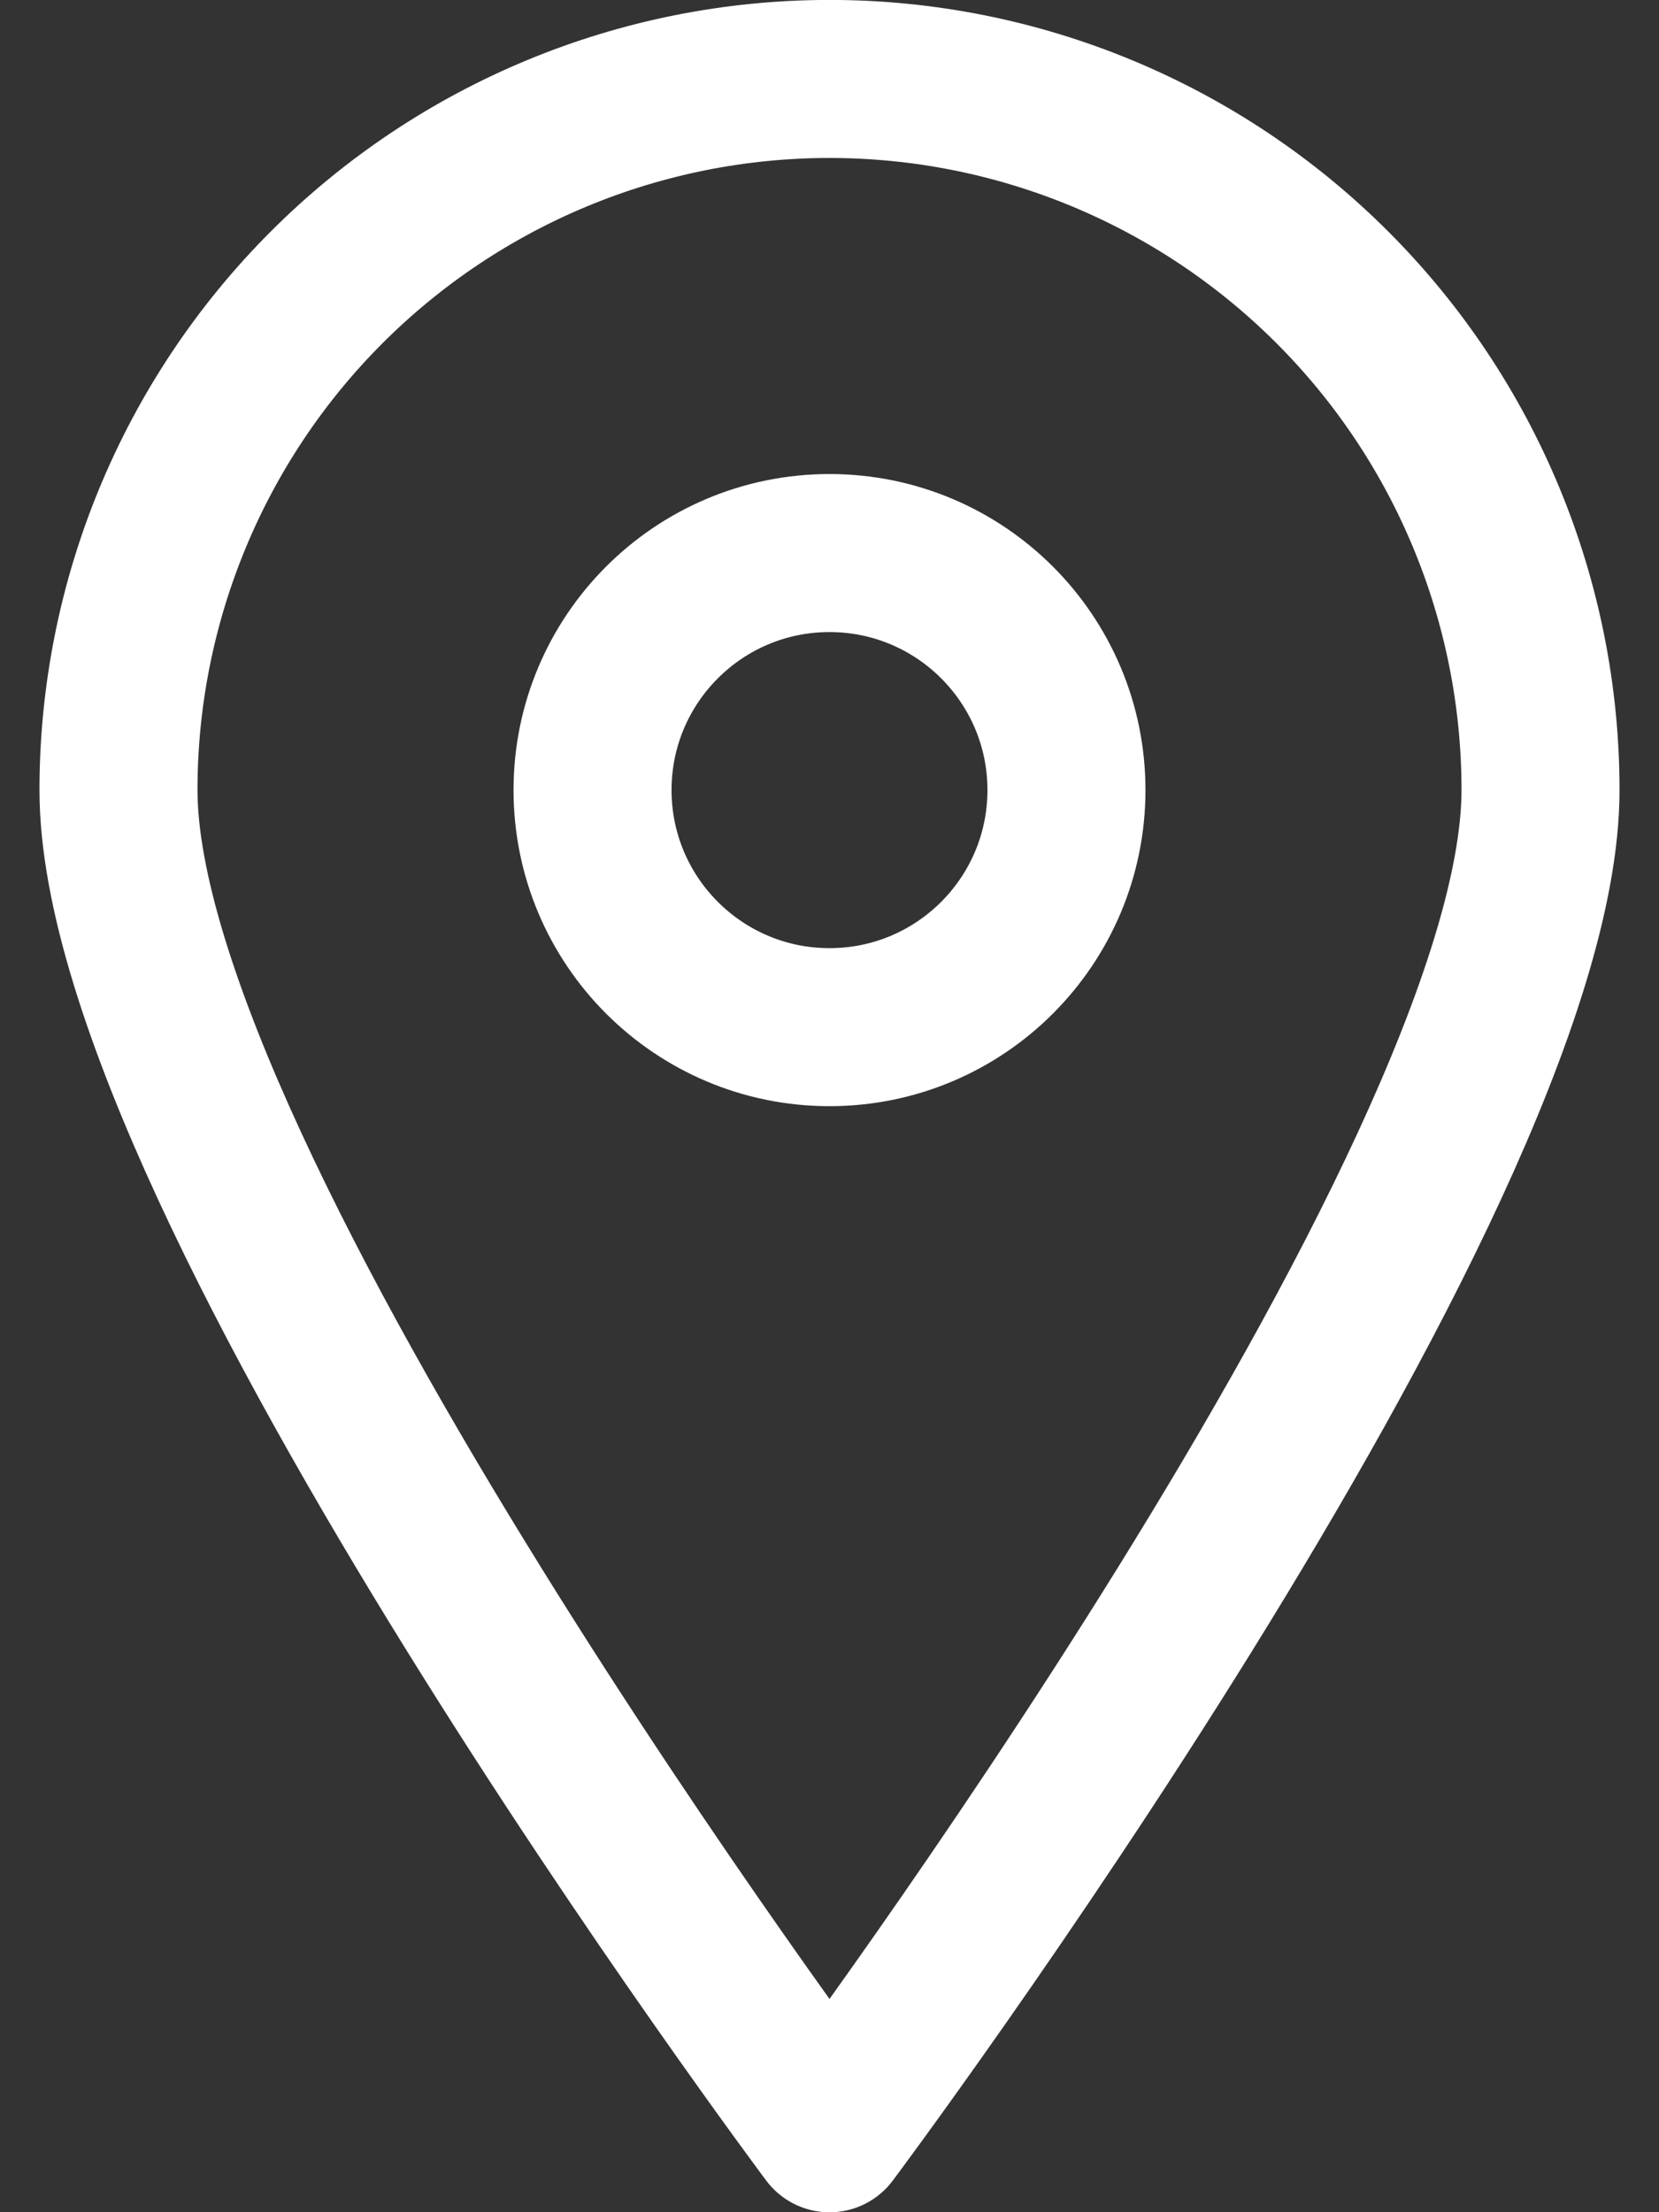 <svg width="12" height="16" viewBox="0 0 12 16" fill="none" xmlns="http://www.w3.org/2000/svg">
<rect x="0" y="0" width="12" height="16" fill="#333333" stroke="none"/>
<path d="M11.143 5.714C11.143 8.56 6 15.429 6 15.429C6 15.429 0.857 8.56 0.857 5.714C0.857 4.35 1.399 3.042 2.363 2.078C3.328 1.113 4.636 0.571 6 0.571C7.364 0.571 8.672 1.113 9.637 2.078C10.601 3.042 11.143 4.35 11.143 5.714Z" stroke="white" stroke-width="1.143" stroke-linecap="round" stroke-linejoin="round"/>
<path d="M6 7.429C6.947 7.429 7.714 6.661 7.714 5.714C7.714 4.768 6.947 4 6 4C5.053 4 4.286 4.768 4.286 5.714C4.286 6.661 5.053 7.429 6 7.429Z" stroke="white" stroke-width="1.143" stroke-linecap="round" stroke-linejoin="round"/>
</svg>
